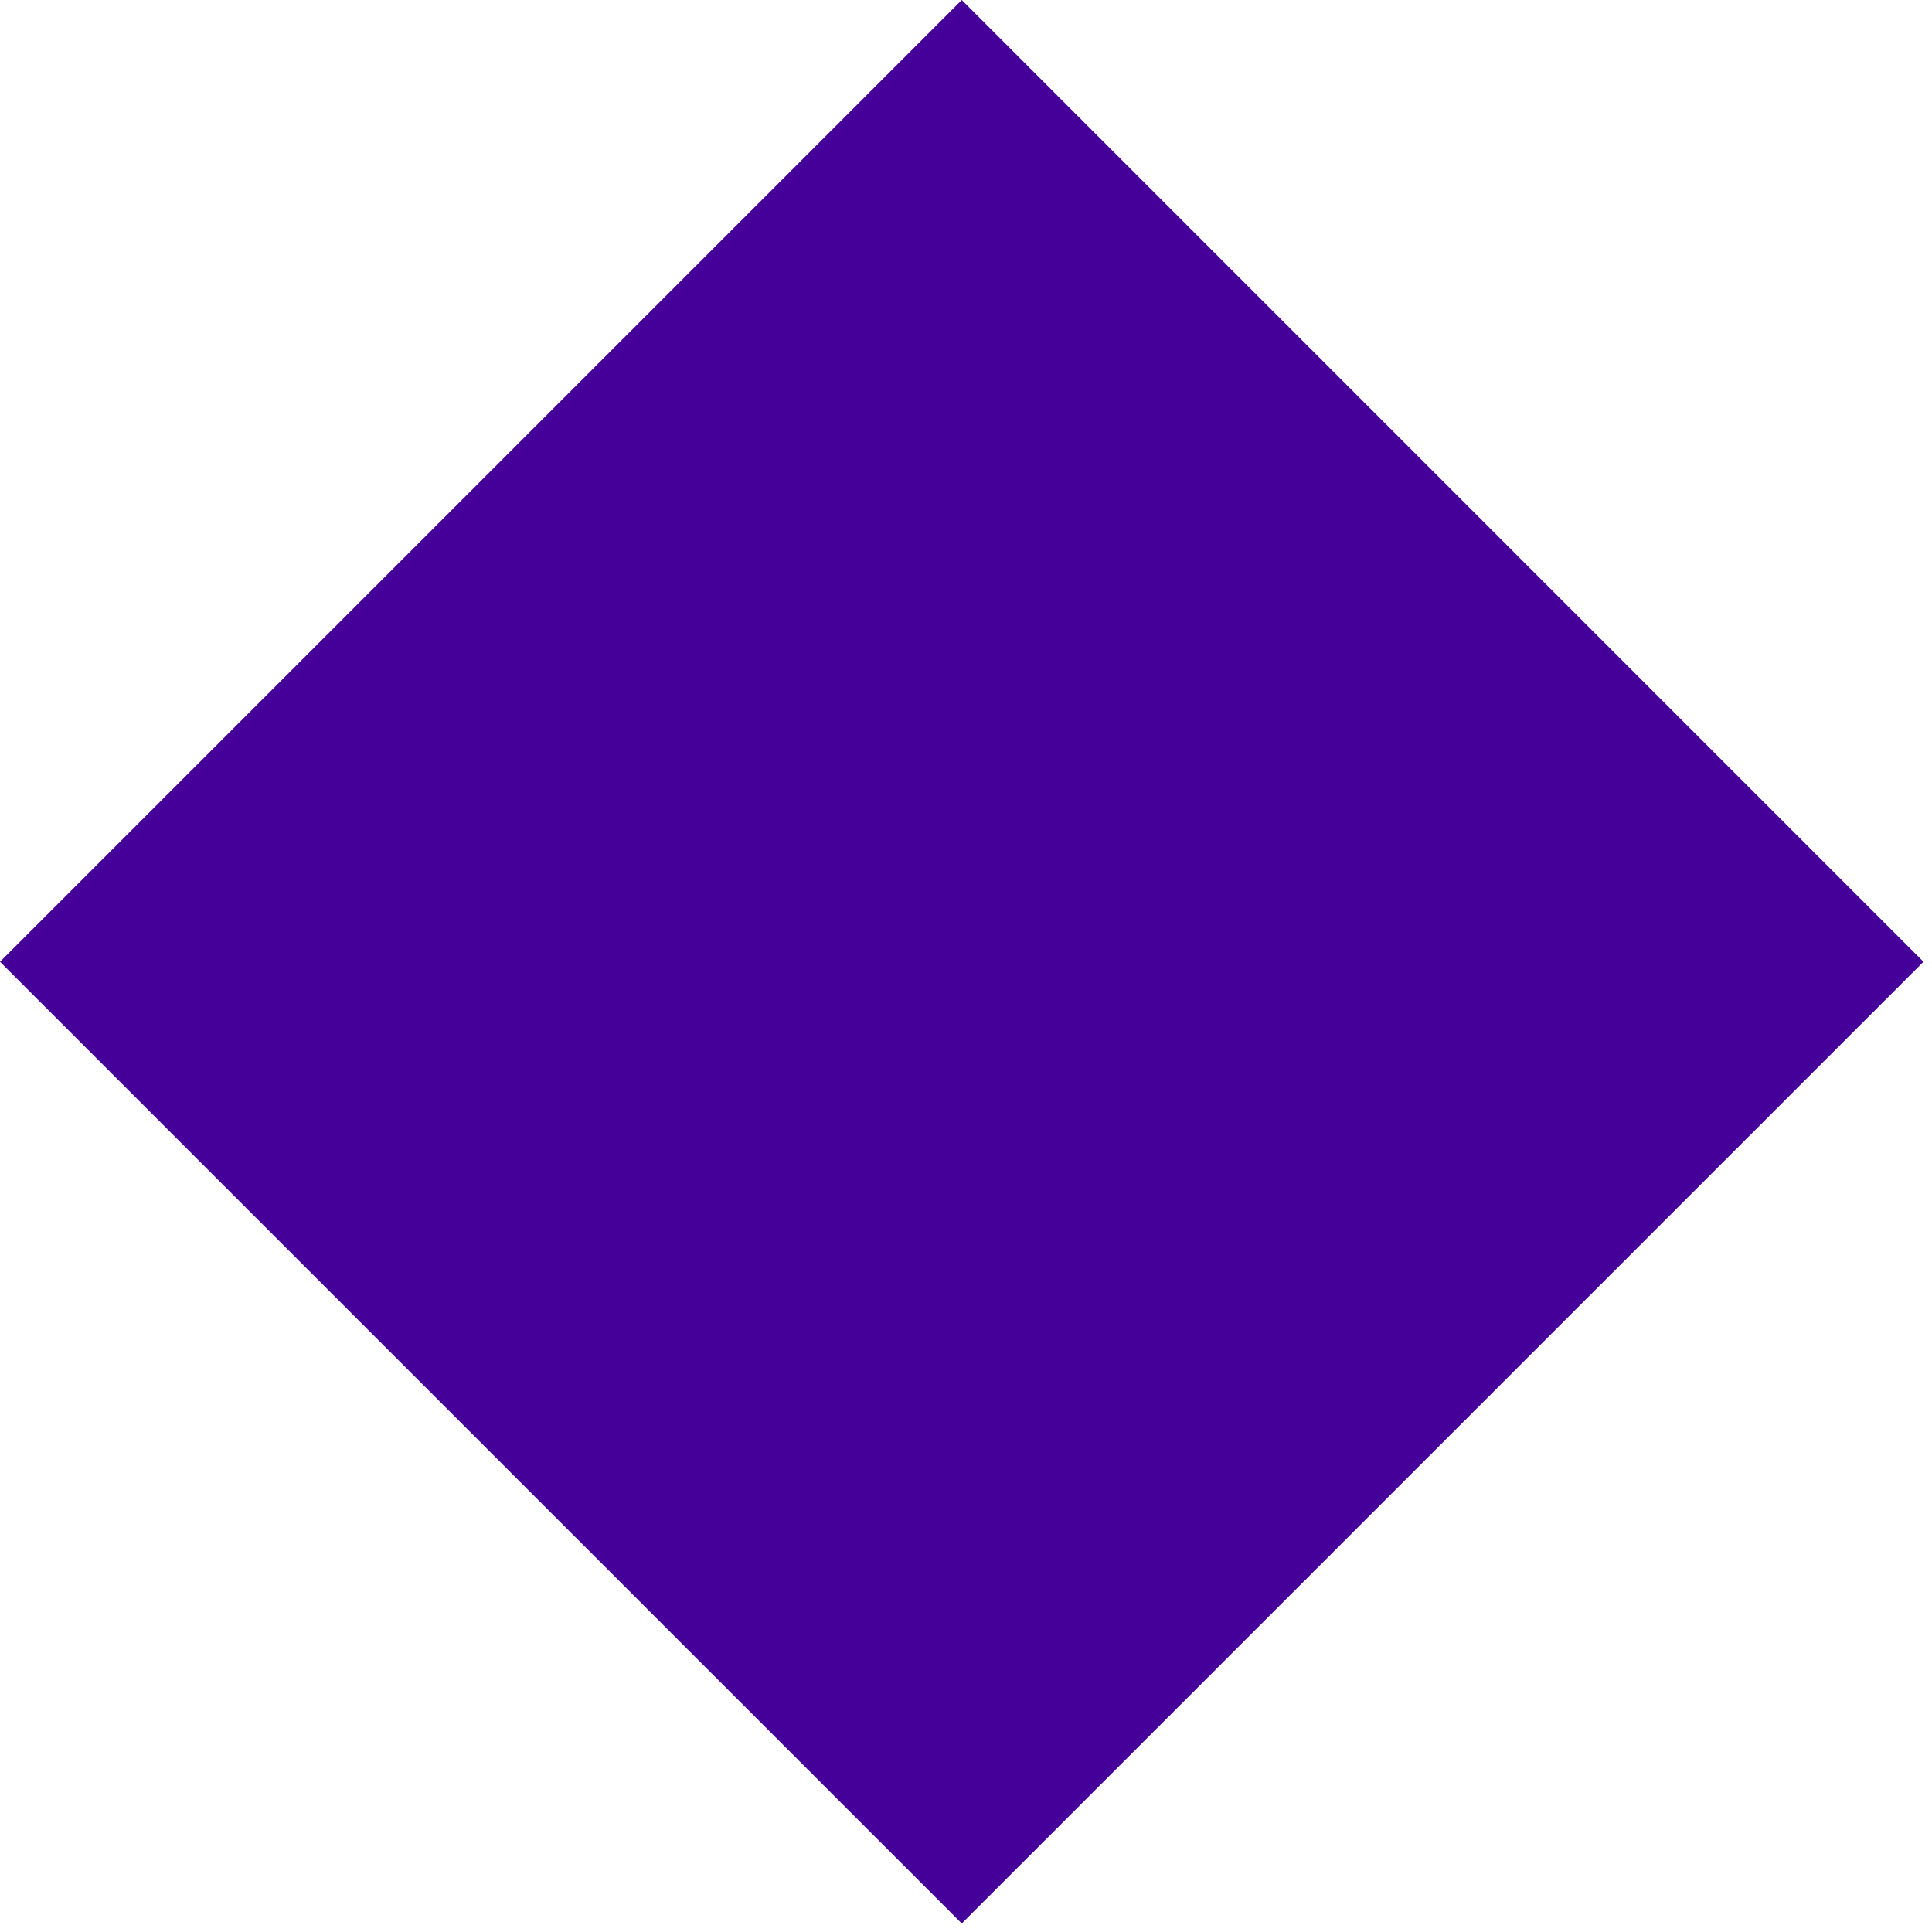<?xml version="1.0" encoding="UTF-8"?>
<svg xmlns="http://www.w3.org/2000/svg" width="31" height="31" viewBox="0 0 31 31" fill="none">
  <path d="M15.432 5.18818e-07L0 15.432L15.432 30.863L30.863 15.432L15.432 5.18818e-07Z" fill="#440099"></path>
</svg>
